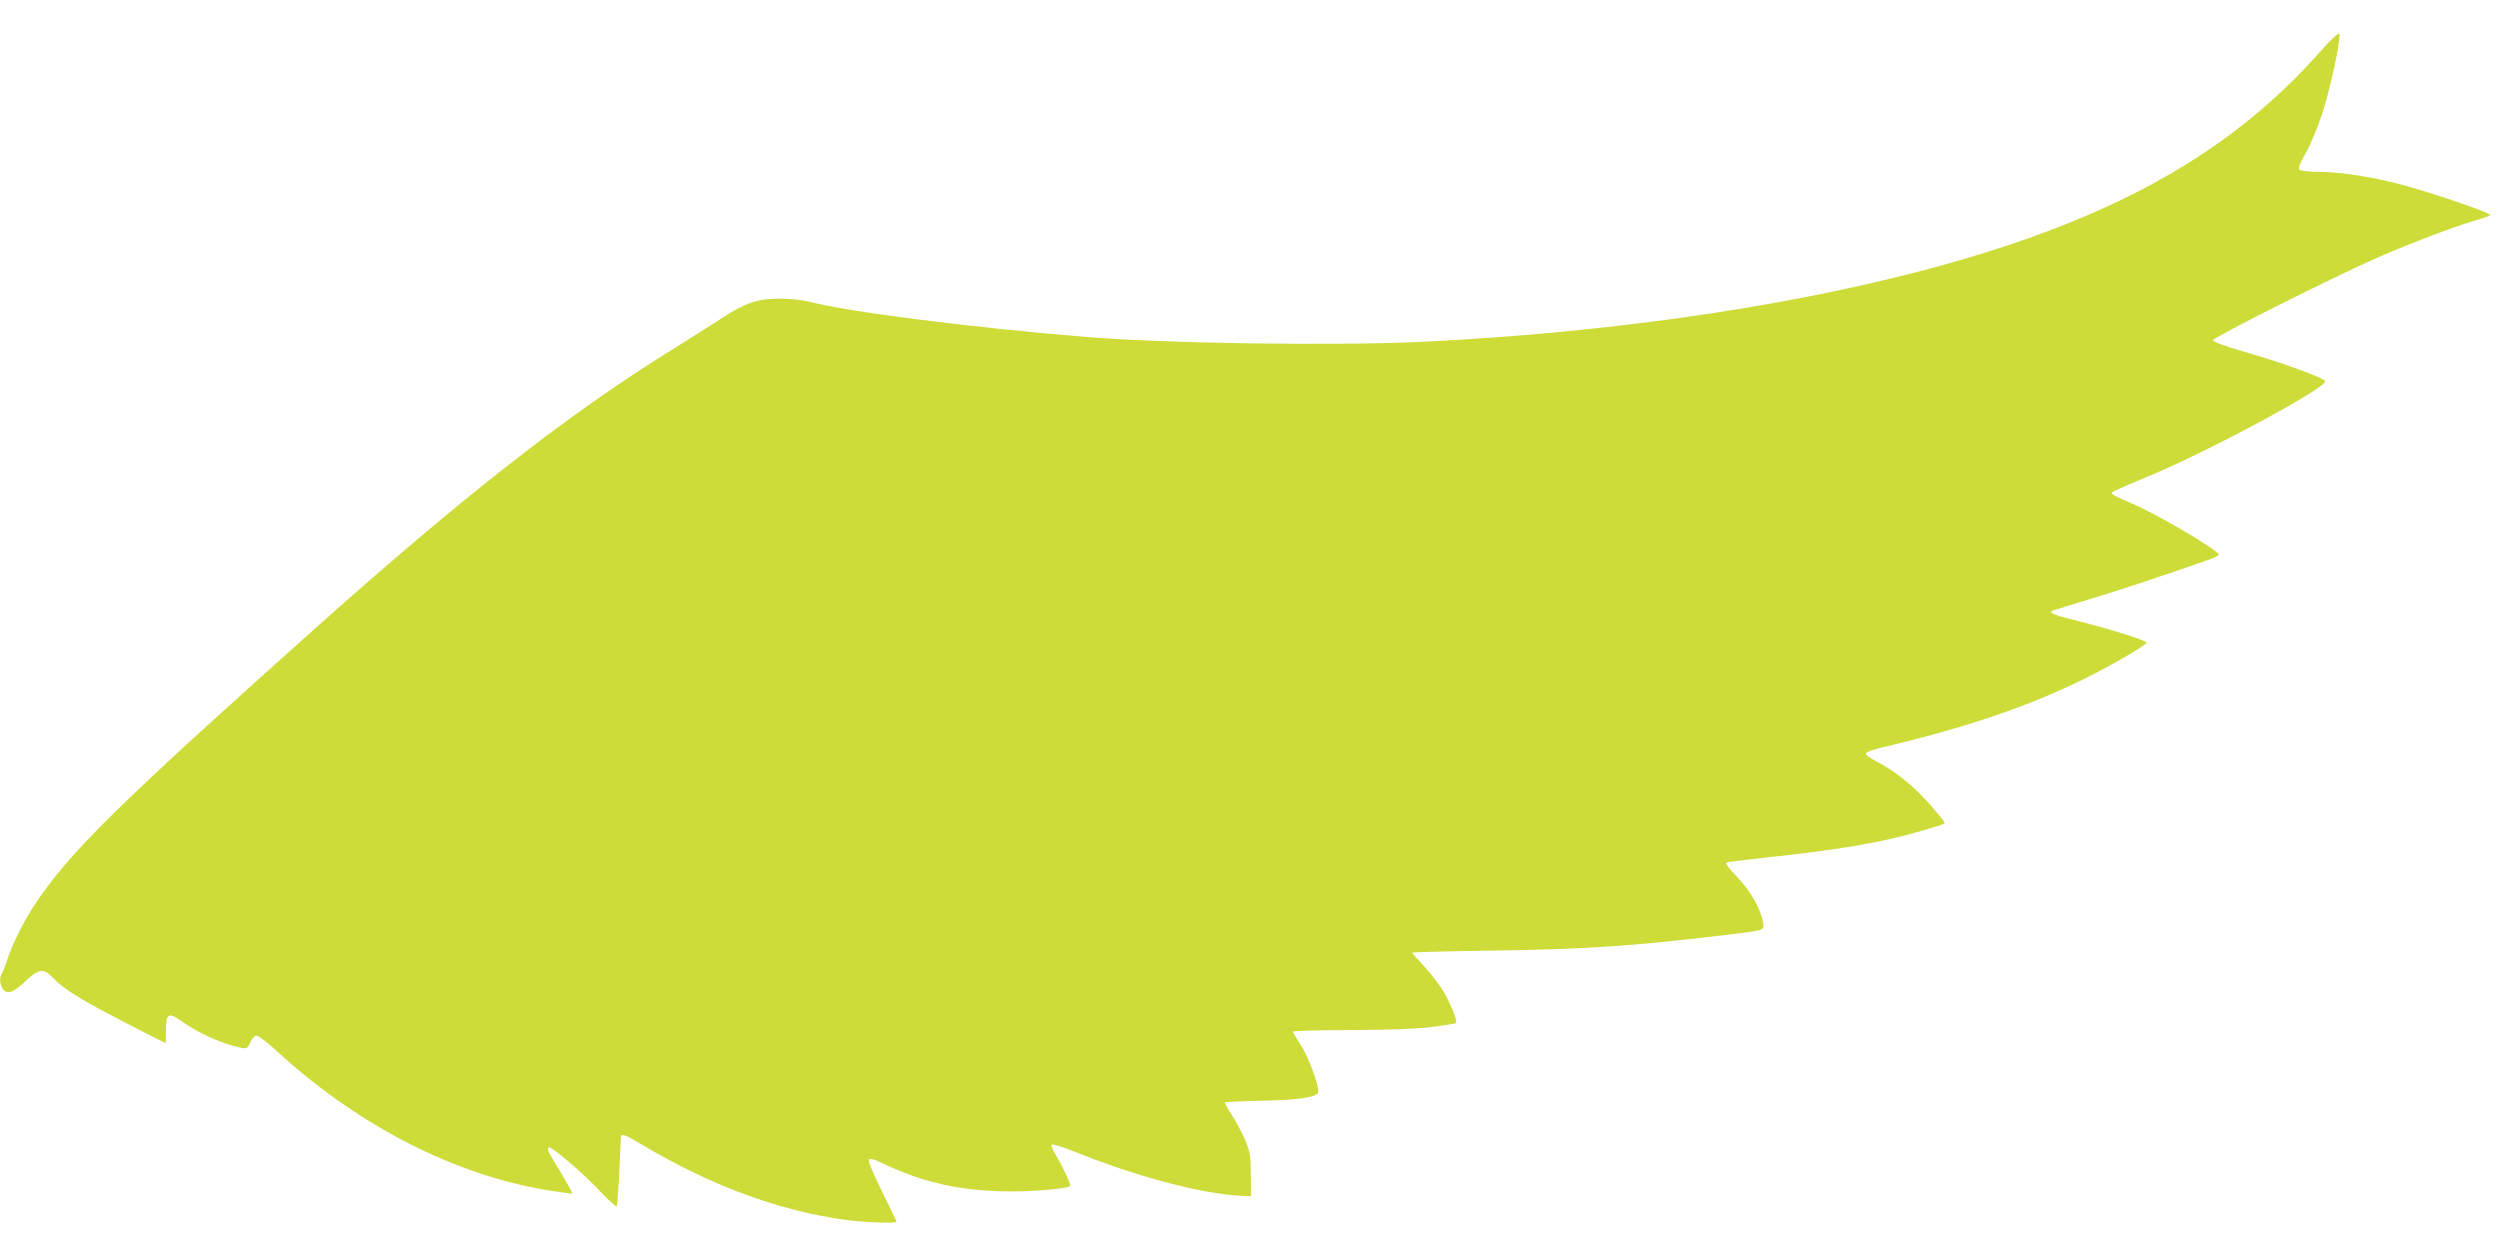 <?xml version="1.0" standalone="no"?>
<!DOCTYPE svg PUBLIC "-//W3C//DTD SVG 20010904//EN"
 "http://www.w3.org/TR/2001/REC-SVG-20010904/DTD/svg10.dtd">
<svg version="1.0" xmlns="http://www.w3.org/2000/svg"
 width="1280pt" height="640pt" viewBox="0 0 1280 640"
 preserveAspectRatio="xMidYMid meet">
<g transform="translate(0,640) scale(0.1,-0.1)"
fill="#cddc39" stroke="none">
<path d="M11870 6125 c-478 -535 -1107 -875 -2080 -1124 -719 -184 -1594 -306
-2505 -351 -439 -21 -1317 -9 -1725 25 -587 48 -1230 130 -1415 180 -34 9 -99
16 -151 16 -114 0 -174 -20 -292 -96 -48 -32 -168 -107 -267 -169 -535 -333
-1063 -746 -1840 -1440 -989 -884 -1241 -1132 -1416 -1396 -57 -85 -118 -208
-144 -290 -10 -30 -21 -59 -26 -65 -13 -14 -10 -57 5 -78 23 -30 55 -20 115
38 70 66 93 70 142 19 56 -59 142 -112 363 -226 115 -60 211 -108 213 -108 1
0 3 29 3 64 0 87 12 95 76 50 87 -63 213 -120 310 -139 27 -5 32 -2 45 27 7
18 21 34 30 36 9 2 53 -31 100 -74 440 -405 962 -664 1467 -729 l54 -7 -17 33
c-10 17 -34 60 -54 93 -56 91 -62 104 -52 111 14 8 172 -127 264 -225 43 -45
81 -80 84 -76 5 4 12 114 22 354 1 20 20 14 105 -37 352 -210 705 -341 1046
-387 104 -13 260 -19 260 -9 0 3 -34 74 -75 157 -49 100 -72 155 -65 162 6 6
28 0 63 -17 209 -102 411 -147 662 -147 144 0 305 16 305 30 0 14 -43 105 -72
152 -16 26 -27 52 -24 57 4 5 57 -11 119 -36 308 -125 651 -216 847 -225 l55
-3 -1 110 c0 99 -3 117 -30 181 -17 39 -48 96 -69 128 -20 31 -35 59 -33 62 3
2 83 6 179 8 205 4 299 19 299 47 0 41 -52 180 -90 238 -22 34 -40 65 -40 69
0 4 134 8 298 8 200 1 336 6 415 16 65 9 120 17 122 20 8 8 -23 88 -61 156
-20 35 -65 94 -100 132 -35 37 -64 70 -64 72 0 3 188 8 418 11 459 6 709 23
1162 77 235 28 223 25 217 67 -12 69 -65 163 -133 233 -36 37 -61 70 -57 73 5
3 99 15 209 27 370 39 592 77 792 136 63 18 117 35 119 38 6 5 -85 112 -143
167 -68 65 -137 115 -206 150 -33 17 -58 35 -55 42 2 6 39 20 83 30 433 102
761 214 1049 358 149 75 305 167 305 179 0 11 -200 73 -349 110 -124 30 -158
44 -130 54 8 3 95 30 194 60 154 47 307 97 598 198 31 11 57 23 57 28 0 22
-325 213 -449 264 -46 19 -88 39 -94 45 -11 11 -18 8 203 101 311 131 903 451
885 479 -10 17 -212 91 -394 144 -114 33 -181 57 -181 65 0 14 613 322 847
425 168 73 381 154 496 188 42 12 77 25 77 29 0 10 -263 101 -419 145 -158 45
-340 75 -456 75 -51 0 -96 5 -102 11 -7 7 2 32 32 85 24 41 61 130 83 197 40
120 97 380 90 413 -2 11 -38 -22 -108 -101z"/>
</g>
</svg>
